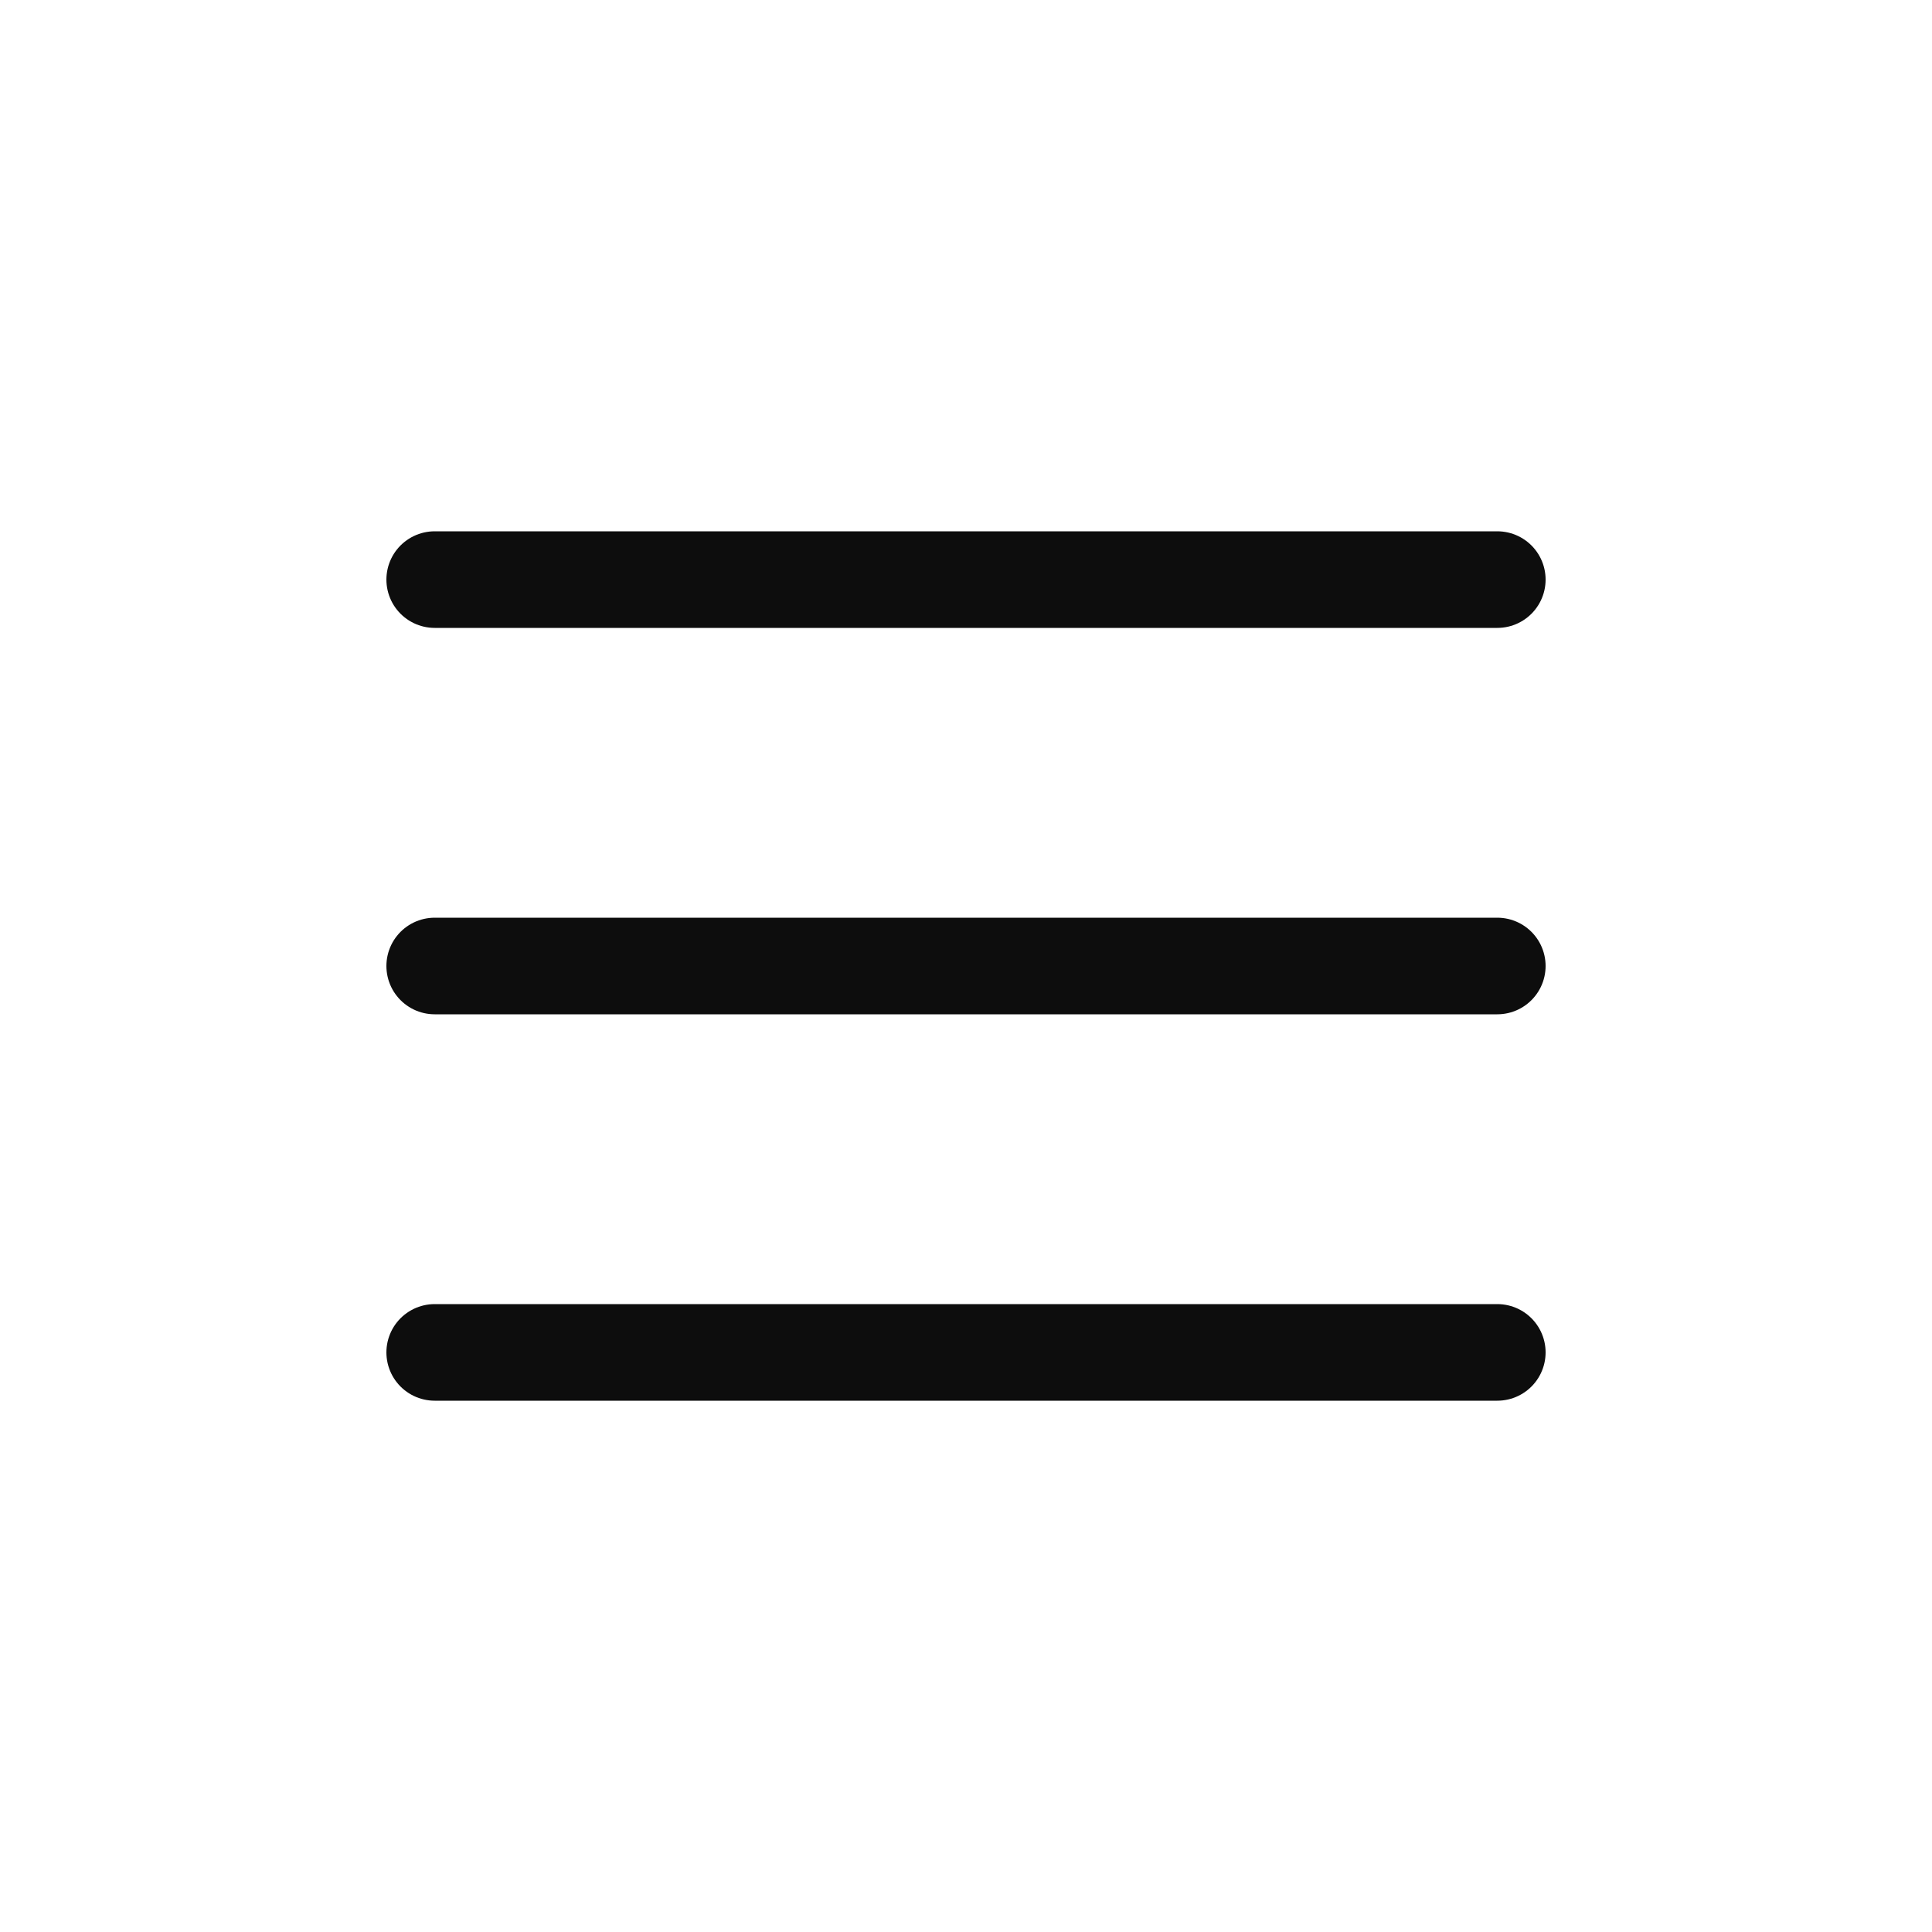 <svg width="40" height="40" viewBox="0 0 40 40" fill="none" xmlns="http://www.w3.org/2000/svg">
<line x1="9" y1="12" x2="31" y2="12" stroke="#0D0D0D" stroke-width="2" stroke-linecap="round"/>
<line x1="9" y1="20" x2="31" y2="20" stroke="#0D0D0D" stroke-width="2" stroke-linecap="round"/>
<line x1="9" y1="28" x2="31" y2="28" stroke="#0D0D0D" stroke-width="2" stroke-linecap="round"/>
</svg>
